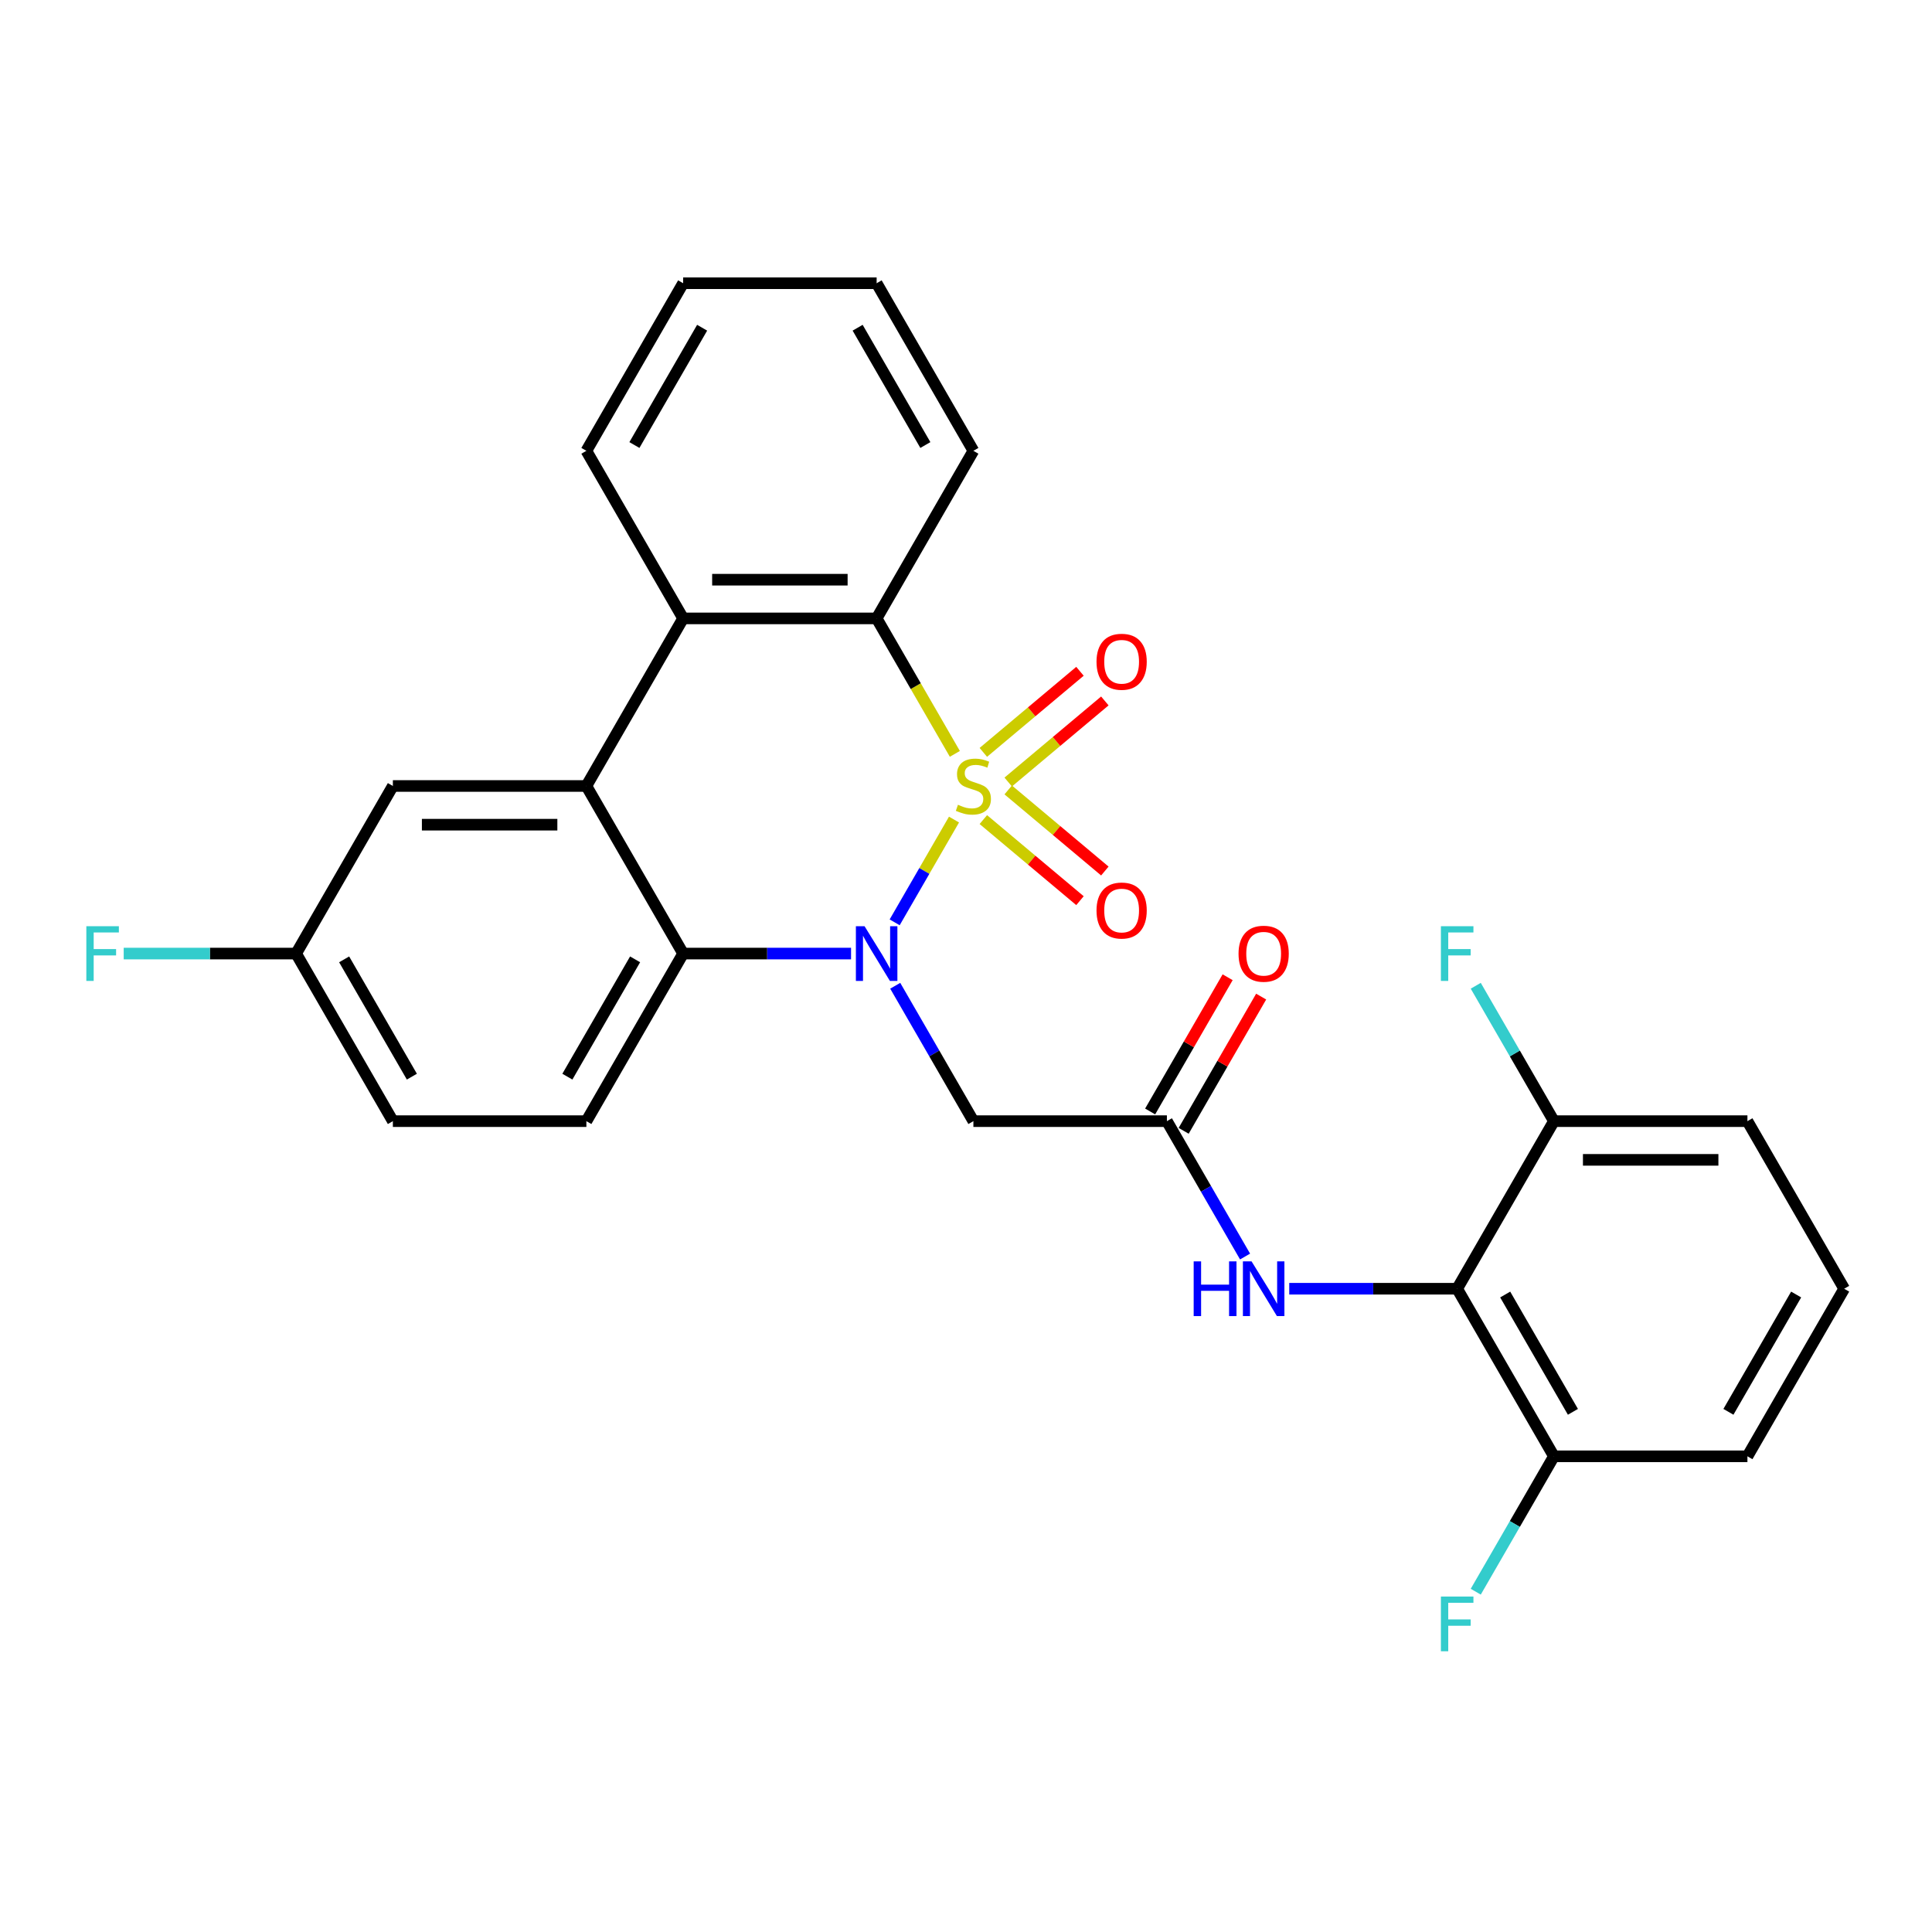 <?xml version='1.0' encoding='iso-8859-1'?>
<svg version='1.1' baseProfile='full'
              xmlns='http://www.w3.org/2000/svg'
                      xmlns:rdkit='http://www.rdkit.org/xml'
                      xmlns:xlink='http://www.w3.org/1999/xlink'
                  xml:space='preserve'
width='1000px' height='1000px' viewBox='0 0 1000 1000'>
<!-- END OF HEADER -->
<rect style='opacity:1.0;fill:#FFFFFF;stroke:none' width='1000' height='1000' x='0' y='0'> </rect>
<path class='bond-0' d='M 493.79,424.207 L 478.434,450.805' style='fill:none;fill-rule:evenodd;stroke:#CCCC00;stroke-width:6px;stroke-linecap:butt;stroke-linejoin:miter;stroke-opacity:1' />
<path class='bond-0' d='M 478.434,450.805 L 463.078,477.402' style='fill:none;fill-rule:evenodd;stroke:#0000FF;stroke-width:6px;stroke-linecap:butt;stroke-linejoin:miter;stroke-opacity:1' />
<path class='bond-1' d='M 494.229,390.199 L 473.988,355.141' style='fill:none;fill-rule:evenodd;stroke:#CCCC00;stroke-width:6px;stroke-linecap:butt;stroke-linejoin:miter;stroke-opacity:1' />
<path class='bond-1' d='M 473.988,355.141 L 453.747,320.082' style='fill:none;fill-rule:evenodd;stroke:#000000;stroke-width:6px;stroke-linecap:butt;stroke-linejoin:miter;stroke-opacity:1' />
<path class='bond-9' d='M 521.849,404.776 L 546.858,383.791' style='fill:none;fill-rule:evenodd;stroke:#CCCC00;stroke-width:6px;stroke-linecap:butt;stroke-linejoin:miter;stroke-opacity:1' />
<path class='bond-9' d='M 546.858,383.791 L 571.866,362.807' style='fill:none;fill-rule:evenodd;stroke:#FF0000;stroke-width:6px;stroke-linecap:butt;stroke-linejoin:miter;stroke-opacity:1' />
<path class='bond-9' d='M 508.973,389.43 L 533.981,368.446' style='fill:none;fill-rule:evenodd;stroke:#CCCC00;stroke-width:6px;stroke-linecap:butt;stroke-linejoin:miter;stroke-opacity:1' />
<path class='bond-9' d='M 533.981,368.446 L 558.99,347.461' style='fill:none;fill-rule:evenodd;stroke:#FF0000;stroke-width:6px;stroke-linecap:butt;stroke-linejoin:miter;stroke-opacity:1' />
<path class='bond-10' d='M 508.973,424.216 L 533.981,445.201' style='fill:none;fill-rule:evenodd;stroke:#CCCC00;stroke-width:6px;stroke-linecap:butt;stroke-linejoin:miter;stroke-opacity:1' />
<path class='bond-10' d='M 533.981,445.201 L 558.99,466.185' style='fill:none;fill-rule:evenodd;stroke:#FF0000;stroke-width:6px;stroke-linecap:butt;stroke-linejoin:miter;stroke-opacity:1' />
<path class='bond-10' d='M 521.849,408.871 L 546.858,429.855' style='fill:none;fill-rule:evenodd;stroke:#CCCC00;stroke-width:6px;stroke-linecap:butt;stroke-linejoin:miter;stroke-opacity:1' />
<path class='bond-10' d='M 546.858,429.855 L 571.866,450.84' style='fill:none;fill-rule:evenodd;stroke:#FF0000;stroke-width:6px;stroke-linecap:butt;stroke-linejoin:miter;stroke-opacity:1' />
<path class='bond-2' d='M 440.503,493.564 L 397.045,493.564' style='fill:none;fill-rule:evenodd;stroke:#0000FF;stroke-width:6px;stroke-linecap:butt;stroke-linejoin:miter;stroke-opacity:1' />
<path class='bond-2' d='M 397.045,493.564 L 353.588,493.564' style='fill:none;fill-rule:evenodd;stroke:#000000;stroke-width:6px;stroke-linecap:butt;stroke-linejoin:miter;stroke-opacity:1' />
<path class='bond-5' d='M 463.368,510.228 L 483.598,545.266' style='fill:none;fill-rule:evenodd;stroke:#0000FF;stroke-width:6px;stroke-linecap:butt;stroke-linejoin:miter;stroke-opacity:1' />
<path class='bond-5' d='M 483.598,545.266 L 503.827,580.305' style='fill:none;fill-rule:evenodd;stroke:#000000;stroke-width:6px;stroke-linecap:butt;stroke-linejoin:miter;stroke-opacity:1' />
<path class='bond-4' d='M 453.747,320.082 L 353.588,320.082' style='fill:none;fill-rule:evenodd;stroke:#000000;stroke-width:6px;stroke-linecap:butt;stroke-linejoin:miter;stroke-opacity:1' />
<path class='bond-4' d='M 438.723,300.051 L 368.611,300.051' style='fill:none;fill-rule:evenodd;stroke:#000000;stroke-width:6px;stroke-linecap:butt;stroke-linejoin:miter;stroke-opacity:1' />
<path class='bond-21' d='M 453.747,320.082 L 503.827,233.342' style='fill:none;fill-rule:evenodd;stroke:#000000;stroke-width:6px;stroke-linecap:butt;stroke-linejoin:miter;stroke-opacity:1' />
<path class='bond-11' d='M 353.588,493.564 L 303.508,580.305' style='fill:none;fill-rule:evenodd;stroke:#000000;stroke-width:6px;stroke-linecap:butt;stroke-linejoin:miter;stroke-opacity:1' />
<path class='bond-11' d='M 328.727,496.559 L 293.672,557.278' style='fill:none;fill-rule:evenodd;stroke:#000000;stroke-width:6px;stroke-linecap:butt;stroke-linejoin:miter;stroke-opacity:1' />
<path class='bond-28' d='M 353.588,493.564 L 303.508,406.823' style='fill:none;fill-rule:evenodd;stroke:#000000;stroke-width:6px;stroke-linecap:butt;stroke-linejoin:miter;stroke-opacity:1' />
<path class='bond-3' d='M 303.508,406.823 L 353.588,320.082' style='fill:none;fill-rule:evenodd;stroke:#000000;stroke-width:6px;stroke-linecap:butt;stroke-linejoin:miter;stroke-opacity:1' />
<path class='bond-12' d='M 303.508,406.823 L 203.348,406.823' style='fill:none;fill-rule:evenodd;stroke:#000000;stroke-width:6px;stroke-linecap:butt;stroke-linejoin:miter;stroke-opacity:1' />
<path class='bond-12' d='M 288.484,426.855 L 218.372,426.855' style='fill:none;fill-rule:evenodd;stroke:#000000;stroke-width:6px;stroke-linecap:butt;stroke-linejoin:miter;stroke-opacity:1' />
<path class='bond-22' d='M 353.588,320.082 L 303.508,233.342' style='fill:none;fill-rule:evenodd;stroke:#000000;stroke-width:6px;stroke-linecap:butt;stroke-linejoin:miter;stroke-opacity:1' />
<path class='bond-7' d='M 503.827,580.305 L 603.987,580.305' style='fill:none;fill-rule:evenodd;stroke:#000000;stroke-width:6px;stroke-linecap:butt;stroke-linejoin:miter;stroke-opacity:1' />
<path class='bond-6' d='M 754.226,667.046 L 710.768,667.046' style='fill:none;fill-rule:evenodd;stroke:#000000;stroke-width:6px;stroke-linecap:butt;stroke-linejoin:miter;stroke-opacity:1' />
<path class='bond-6' d='M 710.768,667.046 L 667.31,667.046' style='fill:none;fill-rule:evenodd;stroke:#0000FF;stroke-width:6px;stroke-linecap:butt;stroke-linejoin:miter;stroke-opacity:1' />
<path class='bond-13' d='M 754.226,667.046 L 804.306,753.787' style='fill:none;fill-rule:evenodd;stroke:#000000;stroke-width:6px;stroke-linecap:butt;stroke-linejoin:miter;stroke-opacity:1' />
<path class='bond-13' d='M 779.086,670.041 L 814.142,730.759' style='fill:none;fill-rule:evenodd;stroke:#000000;stroke-width:6px;stroke-linecap:butt;stroke-linejoin:miter;stroke-opacity:1' />
<path class='bond-14' d='M 754.226,667.046 L 804.306,580.305' style='fill:none;fill-rule:evenodd;stroke:#000000;stroke-width:6px;stroke-linecap:butt;stroke-linejoin:miter;stroke-opacity:1' />
<path class='bond-8' d='M 603.987,580.305 L 624.216,615.343' style='fill:none;fill-rule:evenodd;stroke:#000000;stroke-width:6px;stroke-linecap:butt;stroke-linejoin:miter;stroke-opacity:1' />
<path class='bond-8' d='M 624.216,615.343 L 644.446,650.382' style='fill:none;fill-rule:evenodd;stroke:#0000FF;stroke-width:6px;stroke-linecap:butt;stroke-linejoin:miter;stroke-opacity:1' />
<path class='bond-15' d='M 612.661,585.313 L 632.717,550.574' style='fill:none;fill-rule:evenodd;stroke:#000000;stroke-width:6px;stroke-linecap:butt;stroke-linejoin:miter;stroke-opacity:1' />
<path class='bond-15' d='M 632.717,550.574 L 652.773,515.836' style='fill:none;fill-rule:evenodd;stroke:#FF0000;stroke-width:6px;stroke-linecap:butt;stroke-linejoin:miter;stroke-opacity:1' />
<path class='bond-15' d='M 595.313,575.297 L 615.369,540.559' style='fill:none;fill-rule:evenodd;stroke:#000000;stroke-width:6px;stroke-linecap:butt;stroke-linejoin:miter;stroke-opacity:1' />
<path class='bond-15' d='M 615.369,540.559 L 635.425,505.82' style='fill:none;fill-rule:evenodd;stroke:#FF0000;stroke-width:6px;stroke-linecap:butt;stroke-linejoin:miter;stroke-opacity:1' />
<path class='bond-17' d='M 303.508,580.305 L 203.348,580.305' style='fill:none;fill-rule:evenodd;stroke:#000000;stroke-width:6px;stroke-linecap:butt;stroke-linejoin:miter;stroke-opacity:1' />
<path class='bond-16' d='M 203.348,406.823 L 153.268,493.564' style='fill:none;fill-rule:evenodd;stroke:#000000;stroke-width:6px;stroke-linecap:butt;stroke-linejoin:miter;stroke-opacity:1' />
<path class='bond-18' d='M 804.306,753.787 L 784.077,788.825' style='fill:none;fill-rule:evenodd;stroke:#000000;stroke-width:6px;stroke-linecap:butt;stroke-linejoin:miter;stroke-opacity:1' />
<path class='bond-18' d='M 784.077,788.825 L 763.847,823.863' style='fill:none;fill-rule:evenodd;stroke:#33CCCC;stroke-width:6px;stroke-linecap:butt;stroke-linejoin:miter;stroke-opacity:1' />
<path class='bond-24' d='M 804.306,753.787 L 904.466,753.787' style='fill:none;fill-rule:evenodd;stroke:#000000;stroke-width:6px;stroke-linecap:butt;stroke-linejoin:miter;stroke-opacity:1' />
<path class='bond-19' d='M 804.306,580.305 L 784.077,545.266' style='fill:none;fill-rule:evenodd;stroke:#000000;stroke-width:6px;stroke-linecap:butt;stroke-linejoin:miter;stroke-opacity:1' />
<path class='bond-19' d='M 784.077,545.266 L 763.847,510.228' style='fill:none;fill-rule:evenodd;stroke:#33CCCC;stroke-width:6px;stroke-linecap:butt;stroke-linejoin:miter;stroke-opacity:1' />
<path class='bond-25' d='M 804.306,580.305 L 904.466,580.305' style='fill:none;fill-rule:evenodd;stroke:#000000;stroke-width:6px;stroke-linecap:butt;stroke-linejoin:miter;stroke-opacity:1' />
<path class='bond-25' d='M 819.33,600.337 L 889.442,600.337' style='fill:none;fill-rule:evenodd;stroke:#000000;stroke-width:6px;stroke-linecap:butt;stroke-linejoin:miter;stroke-opacity:1' />
<path class='bond-20' d='M 153.268,493.564 L 108.65,493.564' style='fill:none;fill-rule:evenodd;stroke:#000000;stroke-width:6px;stroke-linecap:butt;stroke-linejoin:miter;stroke-opacity:1' />
<path class='bond-20' d='M 108.65,493.564 L 64.032,493.564' style='fill:none;fill-rule:evenodd;stroke:#33CCCC;stroke-width:6px;stroke-linecap:butt;stroke-linejoin:miter;stroke-opacity:1' />
<path class='bond-30' d='M 153.268,493.564 L 203.348,580.305' style='fill:none;fill-rule:evenodd;stroke:#000000;stroke-width:6px;stroke-linecap:butt;stroke-linejoin:miter;stroke-opacity:1' />
<path class='bond-30' d='M 178.128,496.559 L 213.184,557.278' style='fill:none;fill-rule:evenodd;stroke:#000000;stroke-width:6px;stroke-linecap:butt;stroke-linejoin:miter;stroke-opacity:1' />
<path class='bond-26' d='M 503.827,233.342 L 453.747,146.601' style='fill:none;fill-rule:evenodd;stroke:#000000;stroke-width:6px;stroke-linecap:butt;stroke-linejoin:miter;stroke-opacity:1' />
<path class='bond-26' d='M 478.967,230.347 L 443.911,169.628' style='fill:none;fill-rule:evenodd;stroke:#000000;stroke-width:6px;stroke-linecap:butt;stroke-linejoin:miter;stroke-opacity:1' />
<path class='bond-29' d='M 303.508,233.342 L 353.588,146.601' style='fill:none;fill-rule:evenodd;stroke:#000000;stroke-width:6px;stroke-linecap:butt;stroke-linejoin:miter;stroke-opacity:1' />
<path class='bond-29' d='M 328.368,230.347 L 363.424,169.628' style='fill:none;fill-rule:evenodd;stroke:#000000;stroke-width:6px;stroke-linecap:butt;stroke-linejoin:miter;stroke-opacity:1' />
<path class='bond-23' d='M 954.545,667.046 L 904.466,580.305' style='fill:none;fill-rule:evenodd;stroke:#000000;stroke-width:6px;stroke-linecap:butt;stroke-linejoin:miter;stroke-opacity:1' />
<path class='bond-31' d='M 954.545,667.046 L 904.466,753.787' style='fill:none;fill-rule:evenodd;stroke:#000000;stroke-width:6px;stroke-linecap:butt;stroke-linejoin:miter;stroke-opacity:1' />
<path class='bond-31' d='M 929.685,670.041 L 894.629,730.759' style='fill:none;fill-rule:evenodd;stroke:#000000;stroke-width:6px;stroke-linecap:butt;stroke-linejoin:miter;stroke-opacity:1' />
<path class='bond-27' d='M 453.747,146.601 L 353.588,146.601' style='fill:none;fill-rule:evenodd;stroke:#000000;stroke-width:6px;stroke-linecap:butt;stroke-linejoin:miter;stroke-opacity:1' />
<path  class='atom-0' d='M 495.827 416.543
Q 496.147 416.663, 497.467 417.223
Q 498.787 417.783, 500.227 418.143
Q 501.707 418.463, 503.147 418.463
Q 505.827 418.463, 507.387 417.183
Q 508.947 415.863, 508.947 413.583
Q 508.947 412.023, 508.147 411.063
Q 507.387 410.103, 506.187 409.583
Q 504.987 409.063, 502.987 408.463
Q 500.467 407.703, 498.947 406.983
Q 497.467 406.263, 496.387 404.743
Q 495.347 403.223, 495.347 400.663
Q 495.347 397.103, 497.747 394.903
Q 500.187 392.703, 504.987 392.703
Q 508.267 392.703, 511.987 394.263
L 511.067 397.343
Q 507.667 395.943, 505.107 395.943
Q 502.347 395.943, 500.827 397.103
Q 499.307 398.223, 499.347 400.183
Q 499.347 401.703, 500.107 402.623
Q 500.907 403.543, 502.027 404.063
Q 503.187 404.583, 505.107 405.183
Q 507.667 405.983, 509.187 406.783
Q 510.707 407.583, 511.787 409.223
Q 512.907 410.823, 512.907 413.583
Q 512.907 417.503, 510.267 419.623
Q 507.667 421.703, 503.307 421.703
Q 500.787 421.703, 498.867 421.143
Q 496.987 420.623, 494.747 419.703
L 495.827 416.543
' fill='#CCCC00'/>
<path  class='atom-1' d='M 447.487 479.404
L 456.767 494.404
Q 457.687 495.884, 459.167 498.564
Q 460.647 501.244, 460.727 501.404
L 460.727 479.404
L 464.487 479.404
L 464.487 507.724
L 460.607 507.724
L 450.647 491.324
Q 449.487 489.404, 448.247 487.204
Q 447.047 485.004, 446.687 484.324
L 446.687 507.724
L 443.007 507.724
L 443.007 479.404
L 447.487 479.404
' fill='#0000FF'/>
<path  class='atom-9' d='M 617.846 652.886
L 621.686 652.886
L 621.686 664.926
L 636.166 664.926
L 636.166 652.886
L 640.006 652.886
L 640.006 681.206
L 636.166 681.206
L 636.166 668.126
L 621.686 668.126
L 621.686 681.206
L 617.846 681.206
L 617.846 652.886
' fill='#0000FF'/>
<path  class='atom-9' d='M 647.806 652.886
L 657.086 667.886
Q 658.006 669.366, 659.486 672.046
Q 660.966 674.726, 661.046 674.886
L 661.046 652.886
L 664.806 652.886
L 664.806 681.206
L 660.926 681.206
L 650.966 664.806
Q 649.806 662.886, 648.566 660.686
Q 647.366 658.486, 647.006 657.806
L 647.006 681.206
L 643.326 681.206
L 643.326 652.886
L 647.806 652.886
' fill='#0000FF'/>
<path  class='atom-10' d='M 567.554 342.522
Q 567.554 335.722, 570.914 331.922
Q 574.274 328.122, 580.554 328.122
Q 586.834 328.122, 590.194 331.922
Q 593.554 335.722, 593.554 342.522
Q 593.554 349.402, 590.154 353.322
Q 586.754 357.202, 580.554 357.202
Q 574.314 357.202, 570.914 353.322
Q 567.554 349.442, 567.554 342.522
M 580.554 354.002
Q 584.874 354.002, 587.194 351.122
Q 589.554 348.202, 589.554 342.522
Q 589.554 336.962, 587.194 334.162
Q 584.874 331.322, 580.554 331.322
Q 576.234 331.322, 573.874 334.122
Q 571.554 336.922, 571.554 342.522
Q 571.554 348.242, 573.874 351.122
Q 576.234 354.002, 580.554 354.002
' fill='#FF0000'/>
<path  class='atom-11' d='M 567.554 471.285
Q 567.554 464.485, 570.914 460.685
Q 574.274 456.885, 580.554 456.885
Q 586.834 456.885, 590.194 460.685
Q 593.554 464.485, 593.554 471.285
Q 593.554 478.165, 590.154 482.085
Q 586.754 485.965, 580.554 485.965
Q 574.314 485.965, 570.914 482.085
Q 567.554 478.205, 567.554 471.285
M 580.554 482.765
Q 584.874 482.765, 587.194 479.885
Q 589.554 476.965, 589.554 471.285
Q 589.554 465.725, 587.194 462.925
Q 584.874 460.085, 580.554 460.085
Q 576.234 460.085, 573.874 462.885
Q 571.554 465.685, 571.554 471.285
Q 571.554 477.005, 573.874 479.885
Q 576.234 482.765, 580.554 482.765
' fill='#FF0000'/>
<path  class='atom-16' d='M 641.066 493.644
Q 641.066 486.844, 644.426 483.044
Q 647.786 479.244, 654.066 479.244
Q 660.346 479.244, 663.706 483.044
Q 667.066 486.844, 667.066 493.644
Q 667.066 500.524, 663.666 504.444
Q 660.266 508.324, 654.066 508.324
Q 647.826 508.324, 644.426 504.444
Q 641.066 500.564, 641.066 493.644
M 654.066 505.124
Q 658.386 505.124, 660.706 502.244
Q 663.066 499.324, 663.066 493.644
Q 663.066 488.084, 660.706 485.284
Q 658.386 482.444, 654.066 482.444
Q 649.746 482.444, 647.386 485.244
Q 645.066 488.044, 645.066 493.644
Q 645.066 499.364, 647.386 502.244
Q 649.746 505.124, 654.066 505.124
' fill='#FF0000'/>
<path  class='atom-19' d='M 745.806 826.367
L 762.646 826.367
L 762.646 829.607
L 749.606 829.607
L 749.606 838.207
L 761.206 838.207
L 761.206 841.487
L 749.606 841.487
L 749.606 854.687
L 745.806 854.687
L 745.806 826.367
' fill='#33CCCC'/>
<path  class='atom-20' d='M 745.806 479.404
L 762.646 479.404
L 762.646 482.644
L 749.606 482.644
L 749.606 491.244
L 761.206 491.244
L 761.206 494.524
L 749.606 494.524
L 749.606 507.724
L 745.806 507.724
L 745.806 479.404
' fill='#33CCCC'/>
<path  class='atom-21' d='M 44.689 479.404
L 61.529 479.404
L 61.529 482.644
L 48.489 482.644
L 48.489 491.244
L 60.089 491.244
L 60.089 494.524
L 48.489 494.524
L 48.489 507.724
L 44.689 507.724
L 44.689 479.404
' fill='#33CCCC'/>
</svg>
